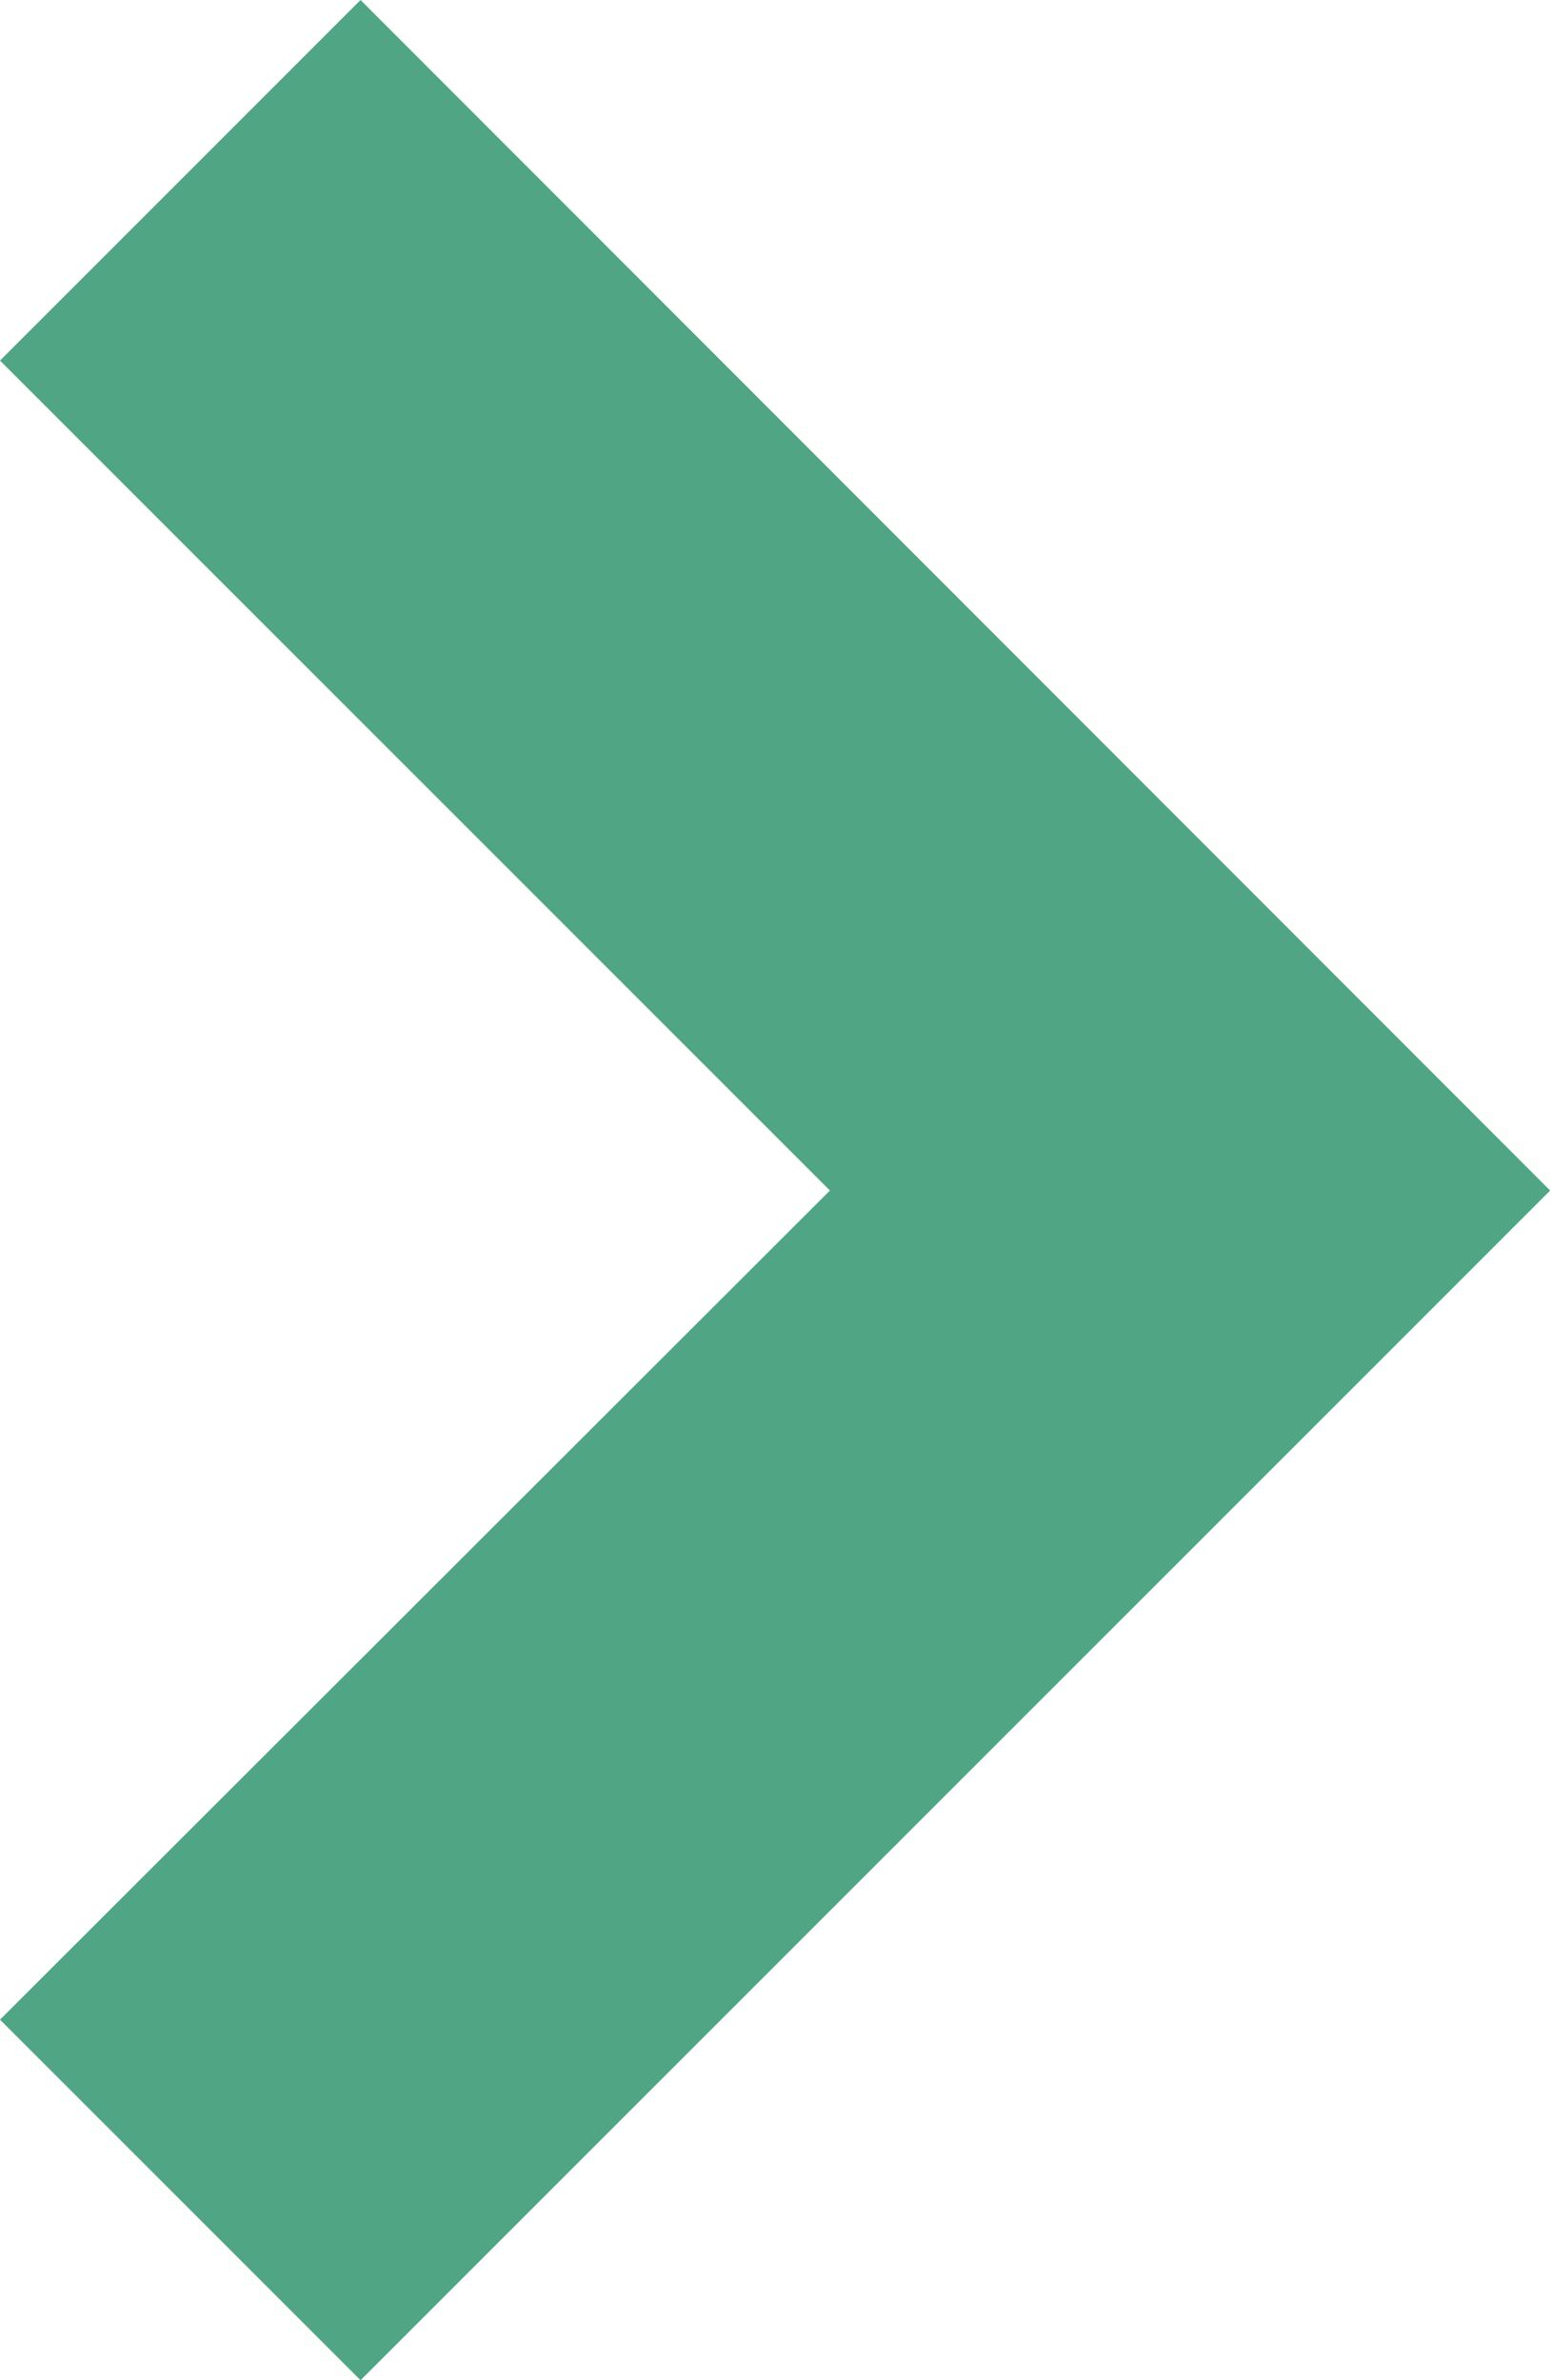 <?xml version="1.0" encoding="UTF-8"?>
<svg id="Layer_1" data-name="Layer 1" xmlns="http://www.w3.org/2000/svg" viewBox="0 0 18.24 27.99">
  <defs>
    <style>
      .cls-1 {
        fill: #50a684;
      }

      .cls-2 {
        isolation: isolate;
      }
    </style>
  </defs>
  <g class="cls-2">
    <path class="cls-1" d="m4.24,0L0,4.24l9.76,9.76L0,23.75l4.24,4.24,13.99-13.99L4.24,0Z"/>
  </g>
</svg>